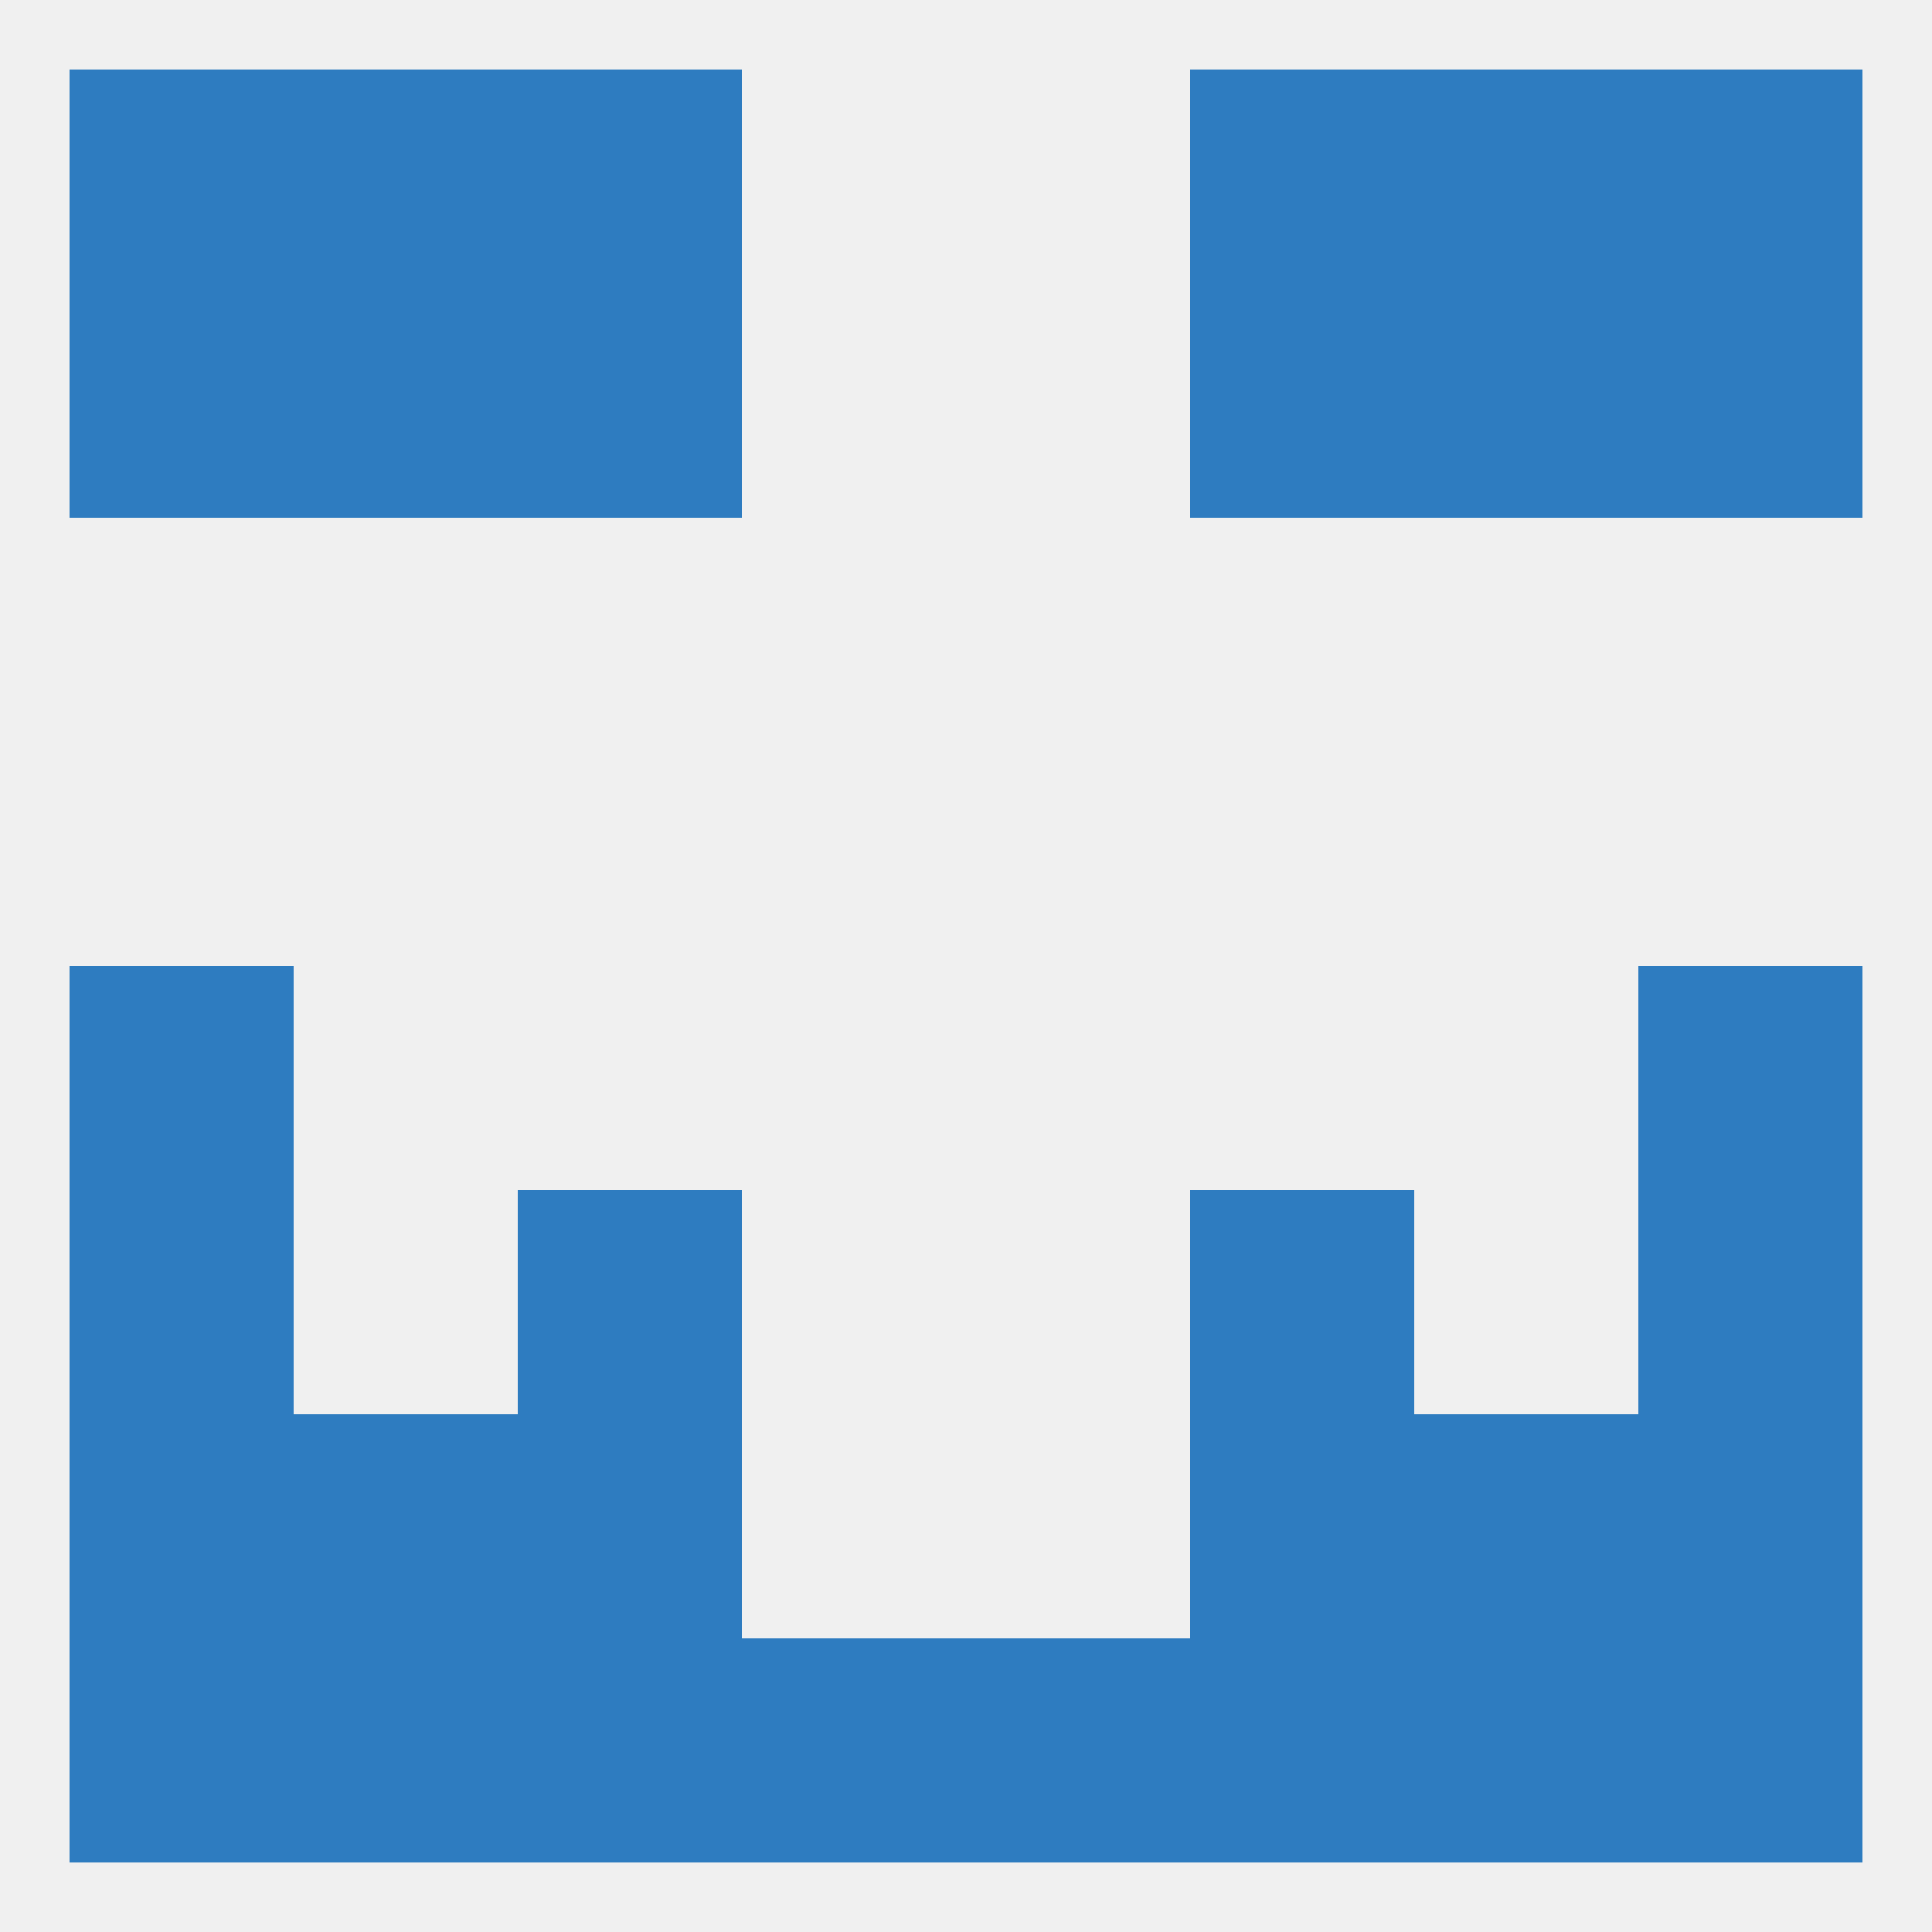 
<!--   <?xml version="1.0"?> -->
<svg version="1.1" baseprofile="full" xmlns="http://www.w3.org/2000/svg" xmlns:xlink="http://www.w3.org/1999/xlink" xmlns:ev="http://www.w3.org/2001/xml-events" width="250" height="250" viewBox="0 0 250 250" >
	<rect width="100%" height="100%" fill="rgba(240,240,240,255)"/>

	<rect x="9" y="125" width="29" height="29" fill="rgba(46,124,192,255)"/>
	<rect x="212" y="125" width="29" height="29" fill="rgba(46,124,192,255)"/>
	<rect x="9" y="154" width="29" height="29" fill="rgba(46,124,192,255)"/>
	<rect x="212" y="154" width="29" height="29" fill="rgba(46,124,192,255)"/>
	<rect x="67" y="154" width="29" height="29" fill="rgba(46,124,192,255)"/>
	<rect x="154" y="154" width="29" height="29" fill="rgba(46,124,192,255)"/>
	<rect x="38" y="183" width="29" height="29" fill="rgba(46,124,192,255)"/>
	<rect x="183" y="183" width="29" height="29" fill="rgba(46,124,192,255)"/>
	<rect x="67" y="183" width="29" height="29" fill="rgba(46,124,192,255)"/>
	<rect x="154" y="183" width="29" height="29" fill="rgba(46,124,192,255)"/>
	<rect x="9" y="183" width="29" height="29" fill="rgba(46,124,192,255)"/>
	<rect x="212" y="183" width="29" height="29" fill="rgba(46,124,192,255)"/>
	<rect x="67" y="212" width="29" height="29" fill="rgba(46,124,192,255)"/>
	<rect x="154" y="212" width="29" height="29" fill="rgba(46,124,192,255)"/>
	<rect x="9" y="212" width="29" height="29" fill="rgba(46,124,192,255)"/>
	<rect x="212" y="212" width="29" height="29" fill="rgba(46,124,192,255)"/>
	<rect x="96" y="212" width="29" height="29" fill="rgba(46,124,192,255)"/>
	<rect x="125" y="212" width="29" height="29" fill="rgba(46,124,192,255)"/>
	<rect x="38" y="212" width="29" height="29" fill="rgba(46,124,192,255)"/>
	<rect x="183" y="212" width="29" height="29" fill="rgba(46,124,192,255)"/>
	<rect x="9" y="9" width="29" height="29" fill="rgba(46,124,192,255)"/>
	<rect x="212" y="9" width="29" height="29" fill="rgba(46,124,192,255)"/>
	<rect x="38" y="9" width="29" height="29" fill="rgba(46,124,192,255)"/>
	<rect x="183" y="9" width="29" height="29" fill="rgba(46,124,192,255)"/>
	<rect x="67" y="9" width="29" height="29" fill="rgba(46,124,192,255)"/>
	<rect x="154" y="9" width="29" height="29" fill="rgba(46,124,192,255)"/>
	<rect x="183" y="38" width="29" height="29" fill="rgba(46,124,192,255)"/>
	<rect x="67" y="38" width="29" height="29" fill="rgba(46,124,192,255)"/>
	<rect x="154" y="38" width="29" height="29" fill="rgba(46,124,192,255)"/>
	<rect x="9" y="38" width="29" height="29" fill="rgba(46,124,192,255)"/>
	<rect x="212" y="38" width="29" height="29" fill="rgba(46,124,192,255)"/>
	<rect x="38" y="38" width="29" height="29" fill="rgba(46,124,192,255)"/>
</svg>